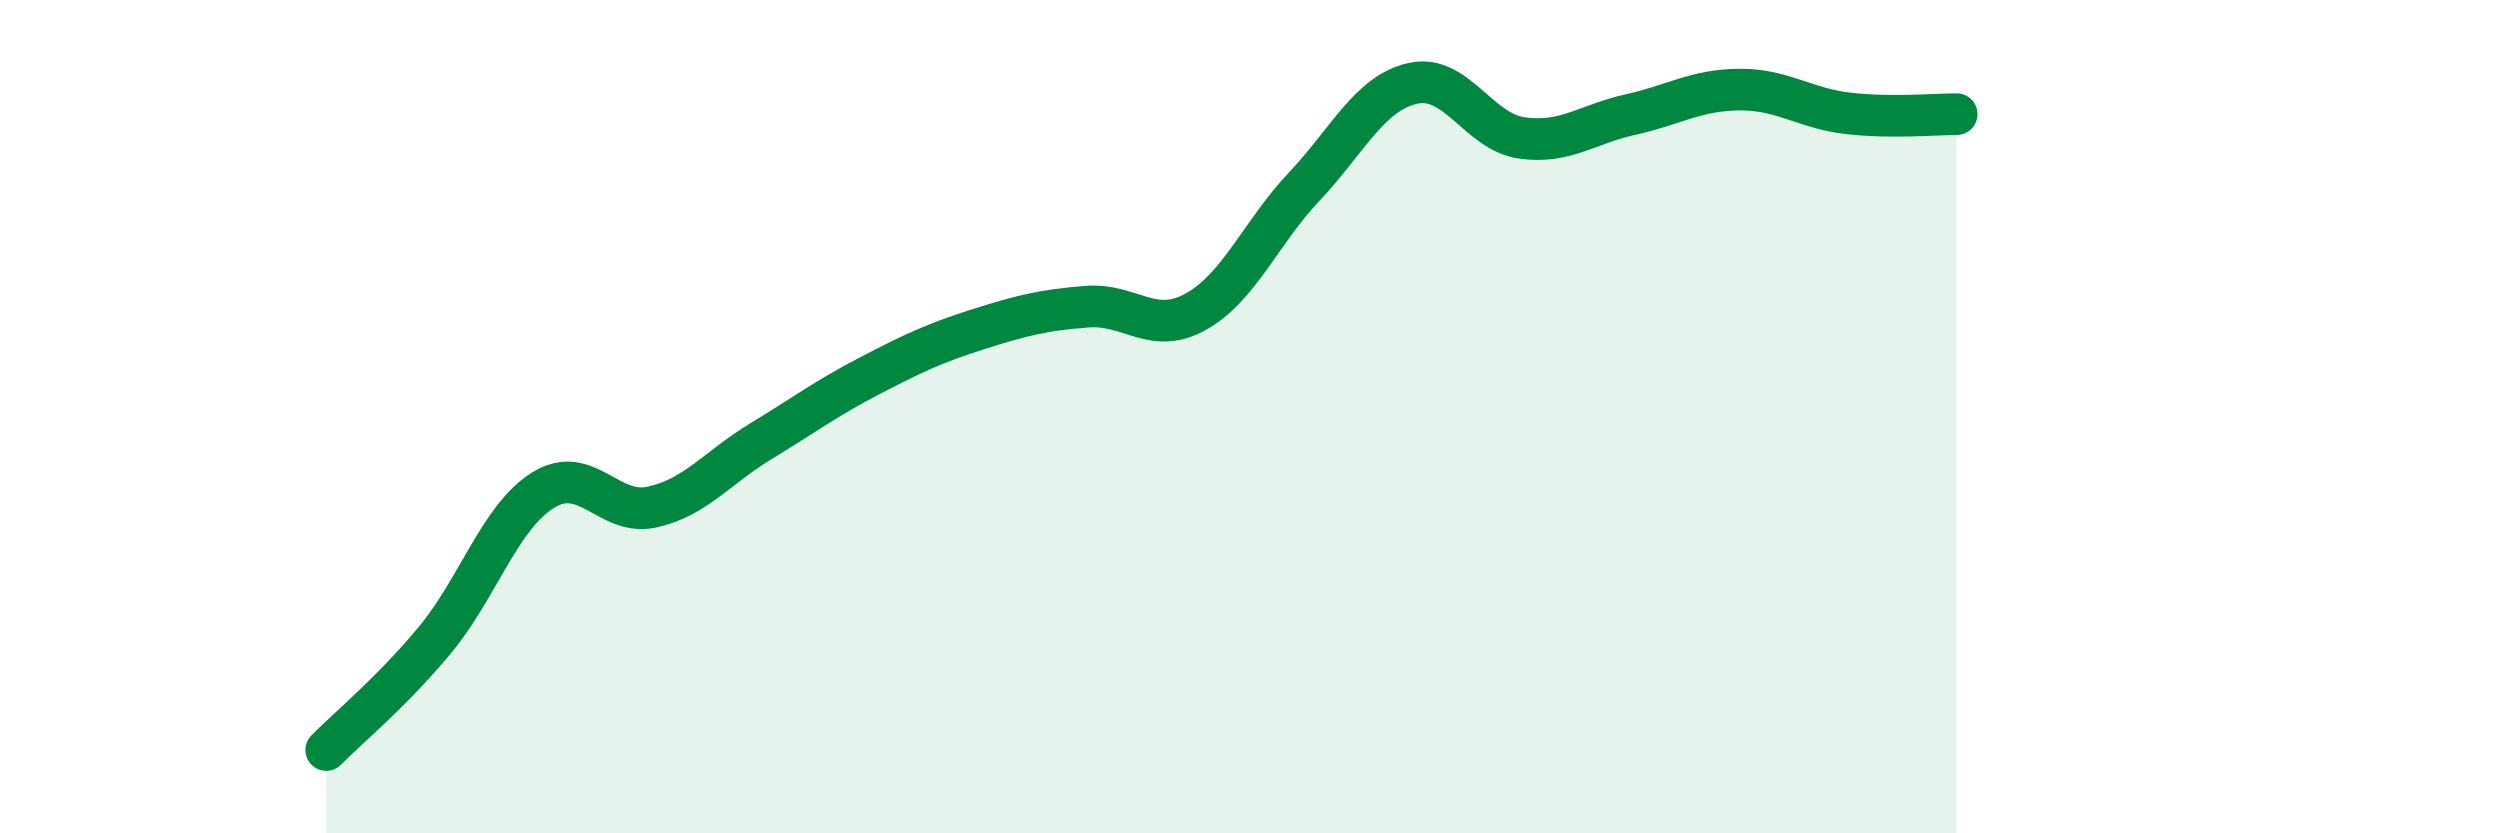 
    <svg width="60" height="20" viewBox="0 0 60 20" xmlns="http://www.w3.org/2000/svg">
      <path
        d="M 7.83,18 C 8.35,17.47 9.39,16.62 10.43,15.37 C 11.47,14.12 12,12.4 13.04,11.76 C 14.08,11.12 14.61,12.4 15.65,12.17 C 16.69,11.94 17.22,11.22 18.26,10.59 C 19.3,9.96 19.83,9.56 20.87,9.02 C 21.91,8.48 22.44,8.23 23.48,7.9 C 24.52,7.57 25.05,7.44 26.09,7.36 C 27.13,7.28 27.66,8.06 28.7,7.48 C 29.74,6.9 30.26,5.58 31.3,4.48 C 32.34,3.38 32.87,2.23 33.91,2 C 34.95,1.77 35.48,3.16 36.52,3.31 C 37.56,3.46 38.09,2.98 39.13,2.75 C 40.17,2.52 40.7,2.16 41.74,2.15 C 42.78,2.14 43.31,2.6 44.35,2.72 C 45.39,2.84 46.44,2.74 46.96,2.74L46.96 20L7.83 20Z"
        fill="#008740"
        opacity="0.1"
        stroke-linecap="round"
        stroke-linejoin="round"
      />
      <path
        d="M 7.83,18 C 8.35,17.47 9.39,16.62 10.43,15.37 C 11.47,14.12 12,12.4 13.04,11.76 C 14.08,11.12 14.61,12.4 15.65,12.17 C 16.69,11.94 17.22,11.22 18.26,10.59 C 19.3,9.96 19.83,9.56 20.87,9.02 C 21.91,8.48 22.44,8.23 23.48,7.9 C 24.52,7.57 25.05,7.44 26.09,7.36 C 27.13,7.28 27.66,8.06 28.7,7.48 C 29.74,6.9 30.26,5.58 31.3,4.48 C 32.34,3.38 32.87,2.23 33.91,2 C 34.95,1.77 35.48,3.16 36.52,3.31 C 37.56,3.46 38.09,2.98 39.13,2.75 C 40.17,2.52 40.7,2.16 41.74,2.15 C 42.78,2.14 43.31,2.6 44.35,2.72 C 45.39,2.84 46.44,2.74 46.96,2.74"
        stroke="#008740"
        stroke-width="1"
        fill="none"
        stroke-linecap="round"
        stroke-linejoin="round"
      />
    </svg>
  